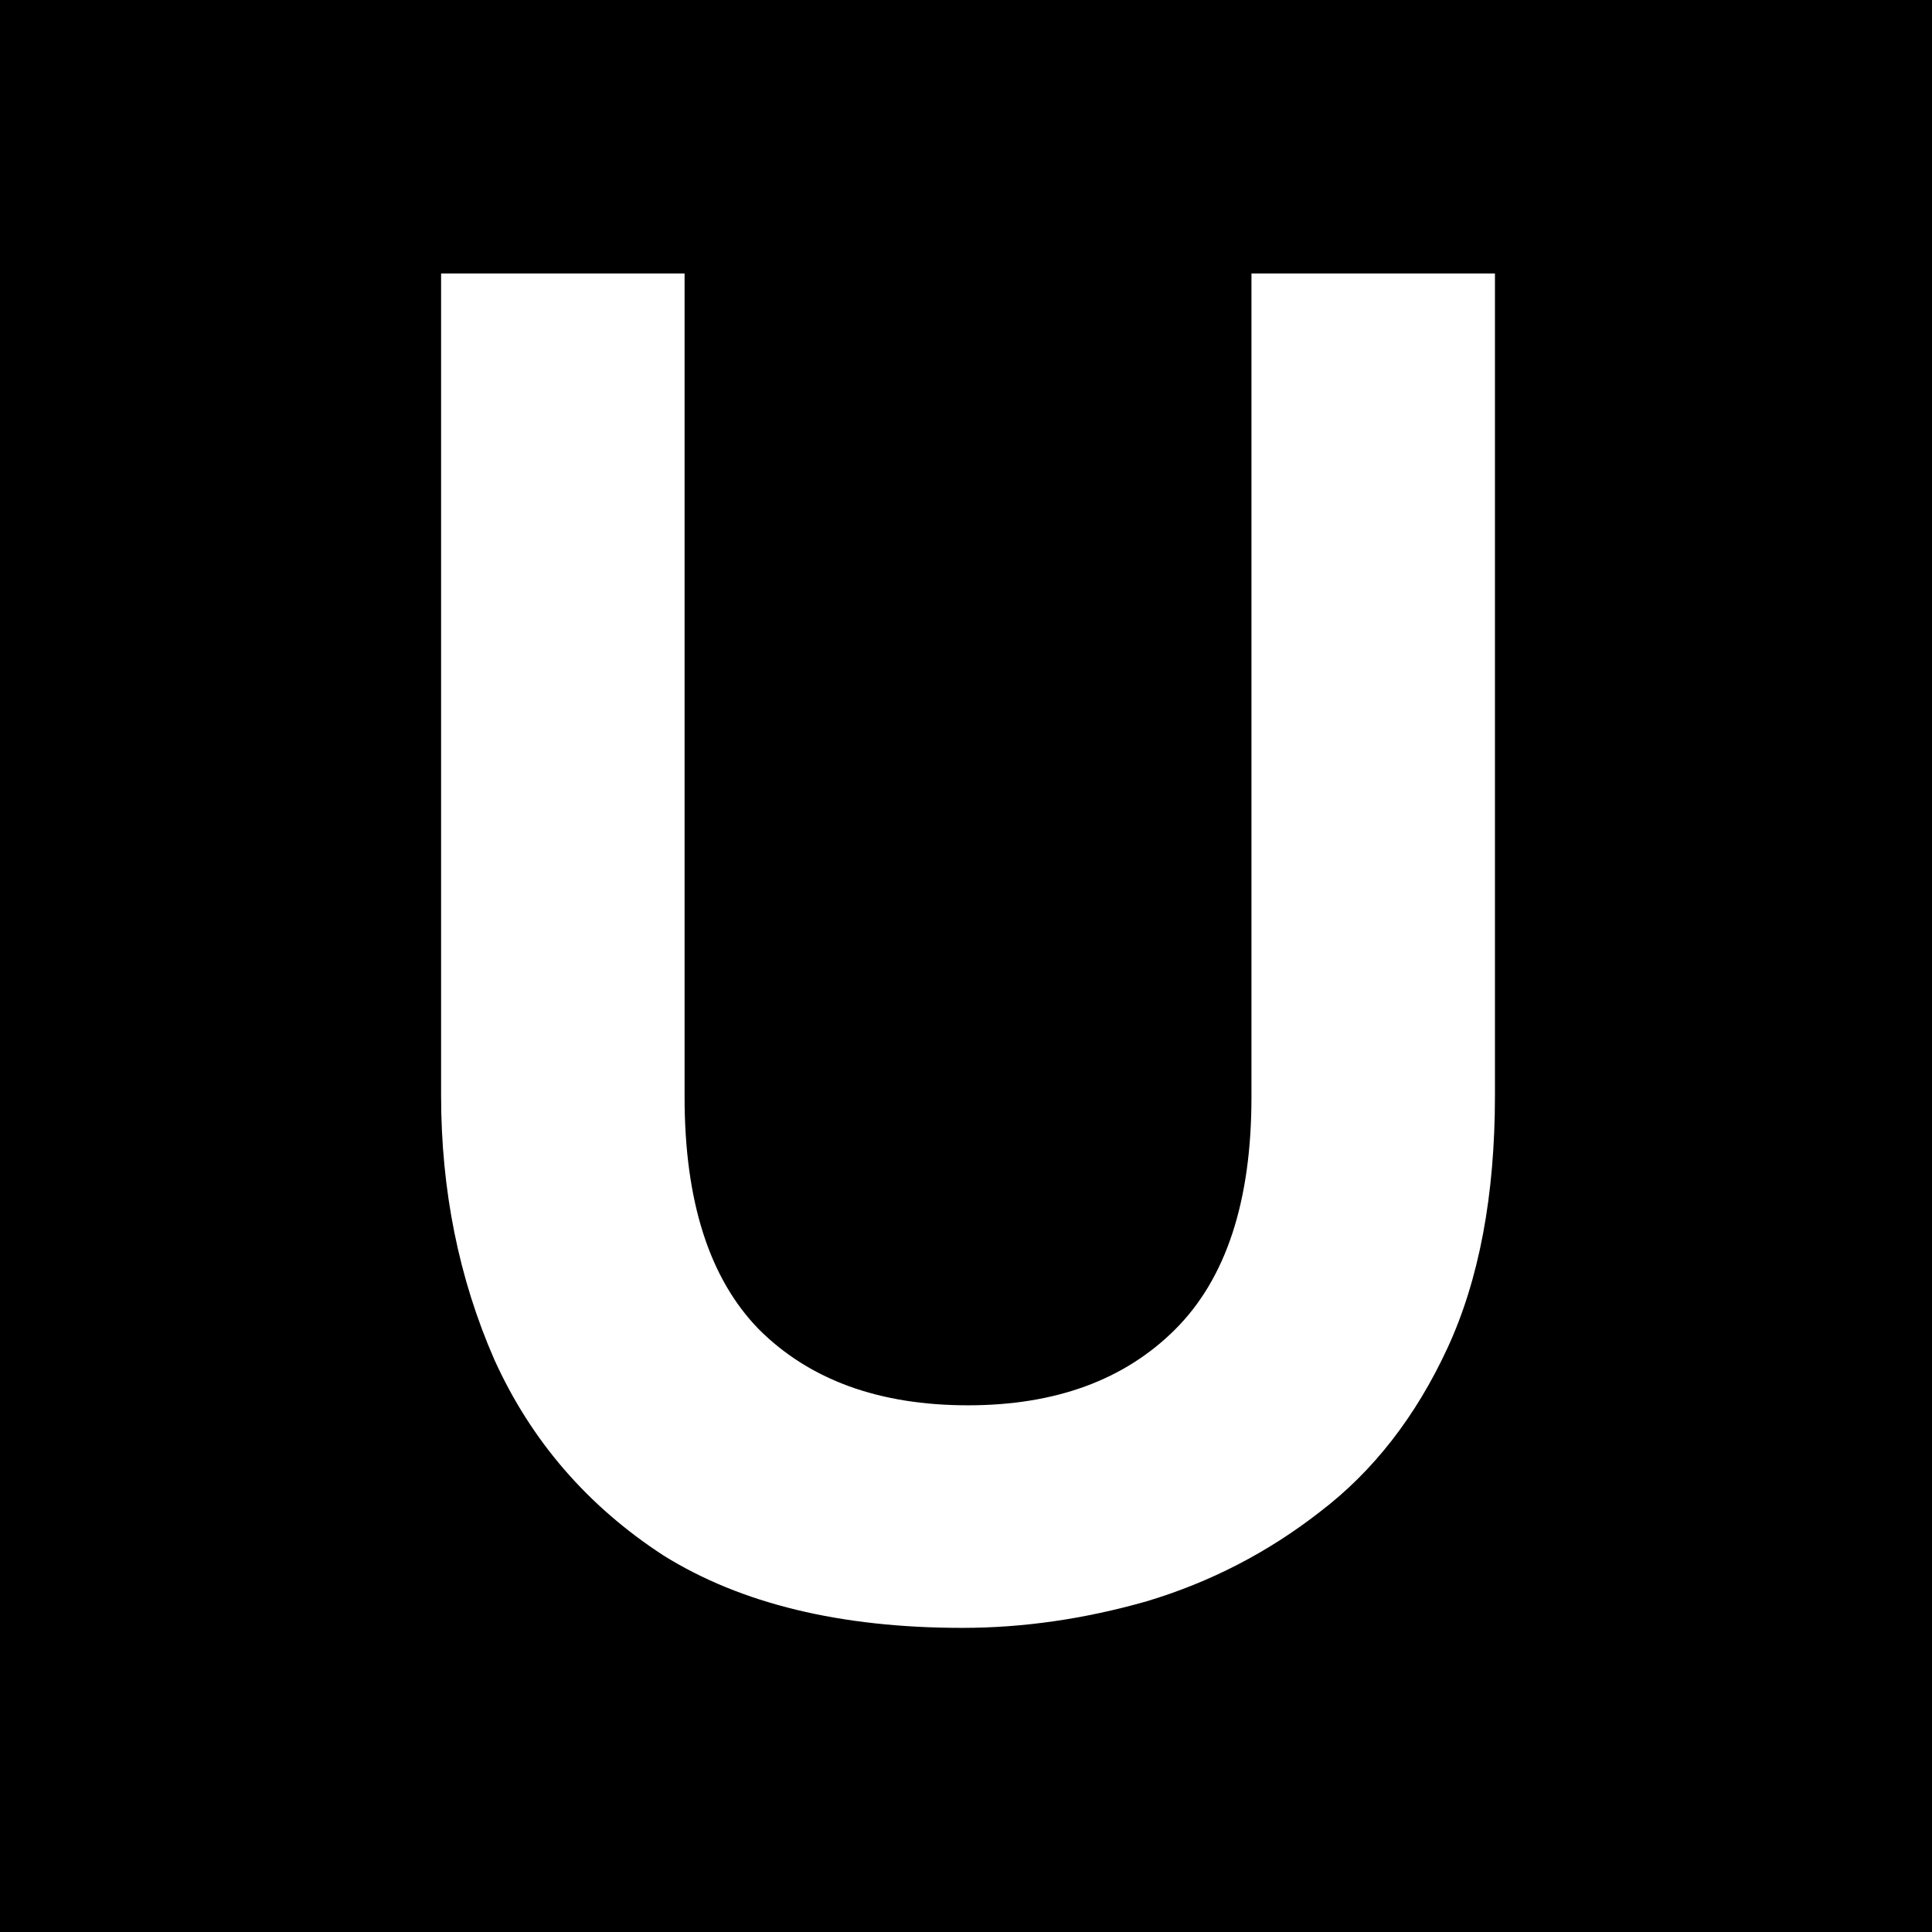 <?xml version="1.0" encoding="UTF-8"?>
<svg xmlns="http://www.w3.org/2000/svg" width="65" height="65" viewBox="0 0 65 65" fill="none">
  <rect x="0" y="0" width="65" height="65" fill="#808080" stroke="none"/>
  <g clip-path="url(#clip0_1463_429)">
    <rect width="65" height="65" fill="black"></rect>
    <path d="M32.376 54.768C28.28 54.768 24.931 53.957 22.328 52.336C19.768 50.672 17.869 48.475 16.632 45.744C15.437 43.013 14.84 40.048 14.84 36.848V9.2H23.032V36.912C23.032 40.411 23.864 43.013 25.528 44.72C27.235 46.427 29.581 47.28 32.568 47.28C35.512 47.28 37.837 46.427 39.544 44.72C41.251 43.013 42.104 40.411 42.104 36.912V9.2H50.296V36.848C50.296 40.219 49.763 43.056 48.696 45.36C47.629 47.664 46.2 49.499 44.408 50.864C42.659 52.229 40.717 53.232 38.584 53.872C36.493 54.469 34.424 54.768 32.376 54.768Z" fill="white"></path>
  </g>
  <defs>
    <clipPath id="clip0_1463_429">
      <rect width="65" height="65" fill="white"></rect>
    </clipPath>
  </defs>
</svg>
